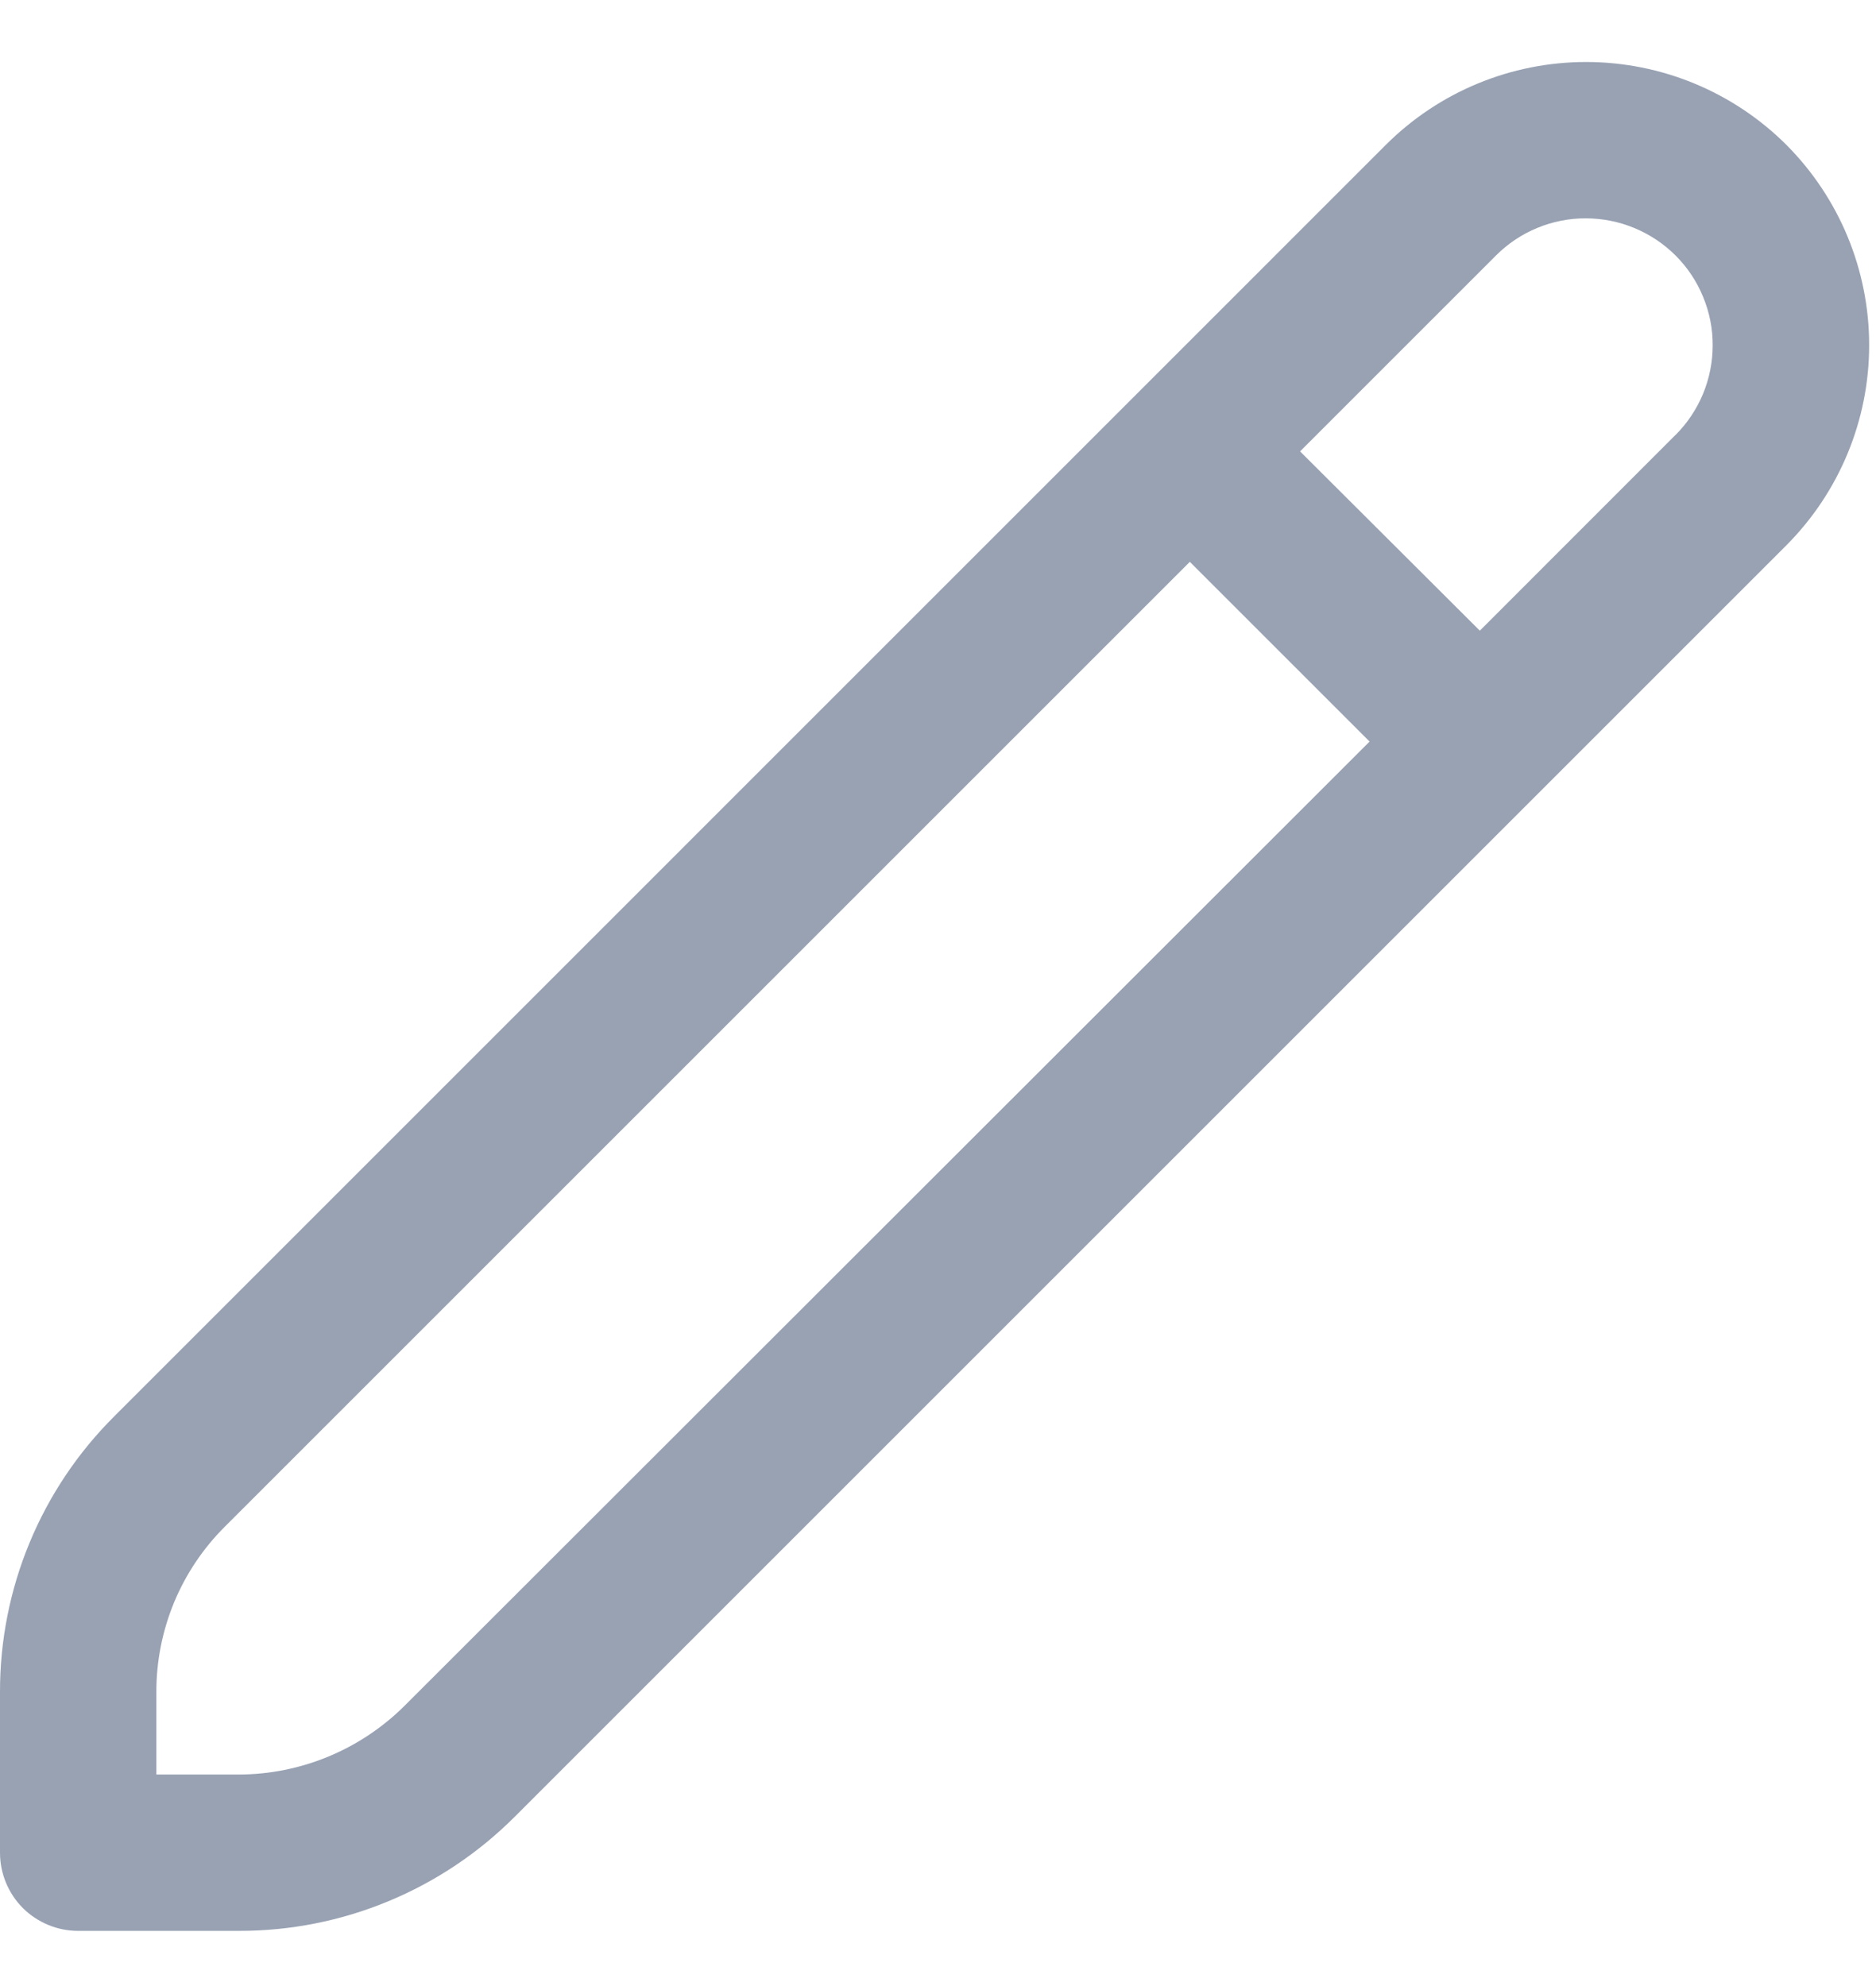 <svg width="17" height="18" viewBox="0 0 17 18" fill="none" xmlns="http://www.w3.org/2000/svg">
<g clip-path="url(#clip0_274_1206)">
<path d="M16.188 1.313C15.706 0.832 15.053 0.562 14.373 0.562C13.692 0.562 13.04 0.832 12.558 1.313L1.038 12.834C0.708 13.162 0.446 13.552 0.268 13.982C0.09 14.411 -0.001 14.872 1.06117e-05 15.337V16.792C1.06117e-05 16.98 0.075 17.16 0.207 17.293C0.34 17.425 0.52 17.5 0.708 17.5H2.163C2.628 17.501 3.089 17.41 3.518 17.232C3.948 17.054 4.338 16.793 4.667 16.463L16.188 4.942C16.668 4.46 16.938 3.808 16.938 3.128C16.938 2.447 16.668 1.795 16.188 1.313ZM3.665 15.461C3.265 15.858 2.726 16.082 2.163 16.083H1.417V15.337C1.416 15.058 1.471 14.782 1.577 14.524C1.684 14.266 1.841 14.032 2.039 13.835L10.782 5.092L12.411 6.721L3.665 15.461ZM15.185 3.94L13.41 5.716L11.781 4.091L13.557 2.315C13.664 2.208 13.791 2.123 13.93 2.066C14.07 2.008 14.22 1.978 14.371 1.979C14.522 1.979 14.672 2.009 14.811 2.067C14.951 2.125 15.078 2.21 15.184 2.316C15.291 2.423 15.376 2.55 15.433 2.69C15.491 2.83 15.521 2.979 15.52 3.131C15.52 3.282 15.49 3.431 15.432 3.571C15.374 3.71 15.289 3.837 15.182 3.944L15.185 3.94Z" fill="#98A2B3"/>
</g>
<defs>
<clipPath id="clip0_274_1206">
<rect width="17" height="17" fill="white" transform="translate(0 0.5)"/>
</clipPath>
</defs>
</svg>
